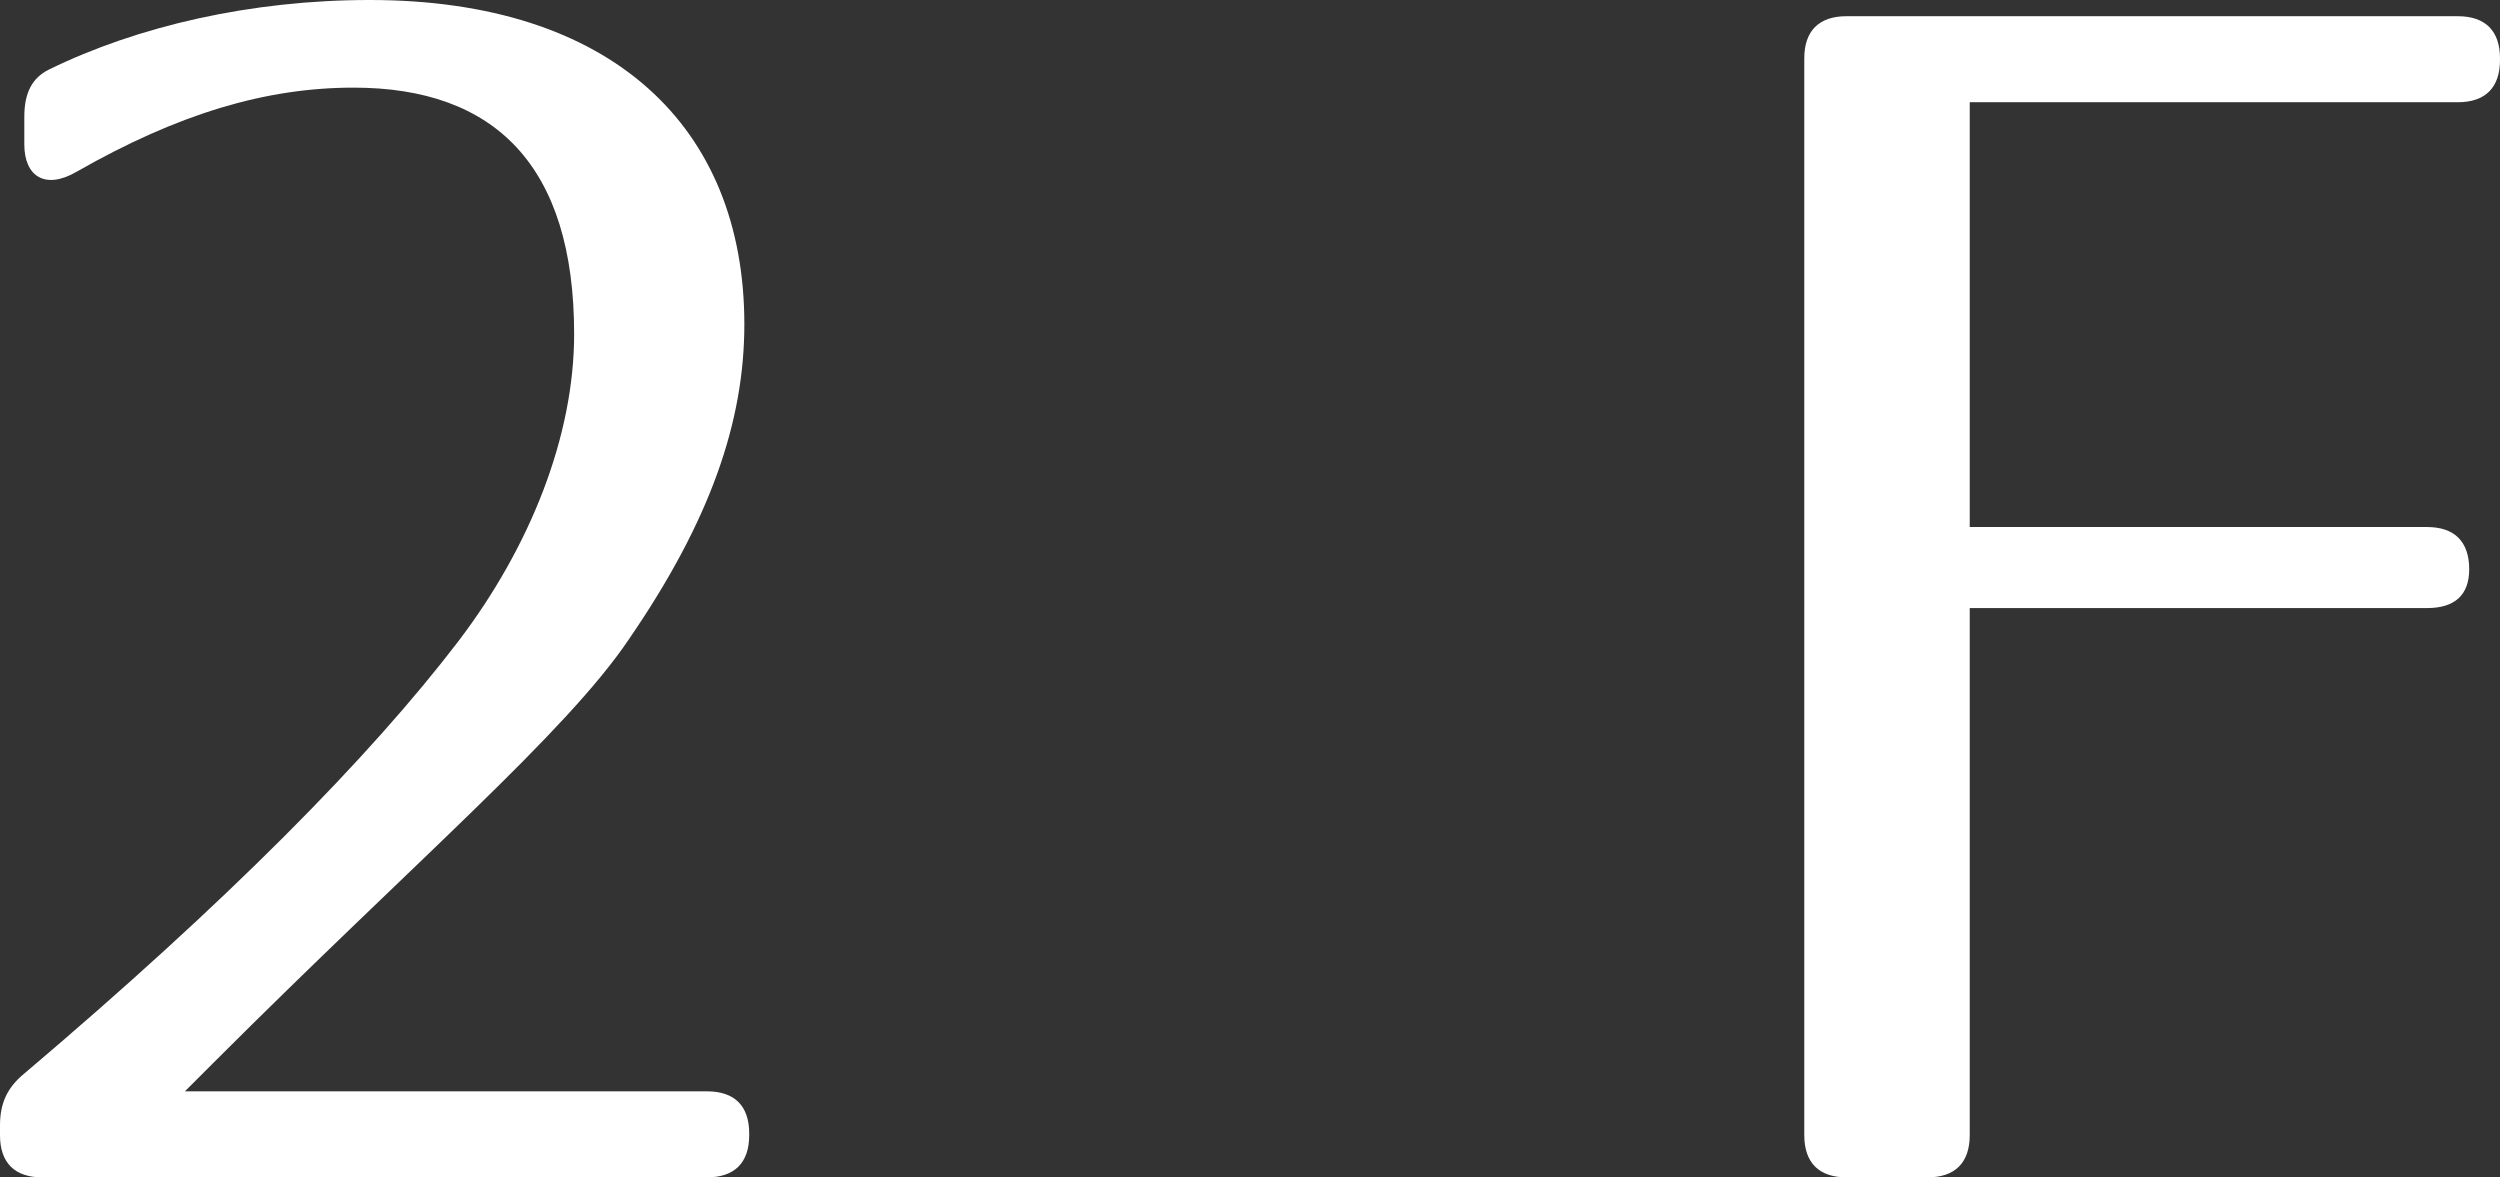 <?xml version="1.0" encoding="utf-8"?>
<!-- Generator: Adobe Illustrator 16.0.0, SVG Export Plug-In . SVG Version: 6.00 Build 0)  -->
<!DOCTYPE svg PUBLIC "-//W3C//DTD SVG 1.1//EN" "http://www.w3.org/Graphics/SVG/1.1/DTD/svg11.dtd">
<svg version="1.1" id="レイヤー_1" xmlns="http://www.w3.org/2000/svg" xmlns:xlink="http://www.w3.org/1999/xlink" x="0px"
	 y="0px" width="24.676px" height="11.621px" viewBox="0 0 24.676 11.621" enable-background="new 0 0 24.676 11.621"
	 xml:space="preserve">
<rect x="0" y="0" width="24.676" height="11.621" fill="#333333" stroke="none"/>
<g>
	<path fill="#FFFFFF" d="M0.48,0.688C1.361,0.256,2.481,0,3.65,0c2.385,0,3.697,1.248,3.697,3.201c0,0.961-0.336,1.938-1.137,3.105
		C5.587,7.234,4.098,8.5,2.113,10.484l-0.288,0.288h5.154c0.272,0,0.416,0.144,0.416,0.416v0.017c0,0.271-0.144,0.416-0.416,0.416
		H0.416C0.145,11.621,0,11.477,0,11.205v-0.096c0-0.209,0.064-0.369,0.24-0.513C2.242,8.9,3.65,7.475,4.53,6.322
		c0.704-0.928,1.137-2.016,1.137-3.025c0-1.664-0.784-2.432-2.177-2.432c-0.865,0-1.729,0.256-2.737,0.832
		C0.449,1.873,0.24,1.744,0.24,1.425V1.152C0.24,0.912,0.32,0.769,0.48,0.688z"/>
	<path fill="#FFFFFF" d="M24.676,0.576v0.016c0,0.273-0.145,0.417-0.416,0.417h-4.818v4.193h4.514c0.271,0,0.416,0.144,0.416,0.417
		c0,0.256-0.145,0.383-0.416,0.383h-4.514v5.203c0,0.271-0.145,0.416-0.416,0.416h-0.801c-0.271,0-0.416-0.145-0.416-0.416V0.576
		c0-0.271,0.145-0.416,0.416-0.416h6.035C24.531,0.16,24.676,0.305,24.676,0.576z"/>
</g>
</svg>
